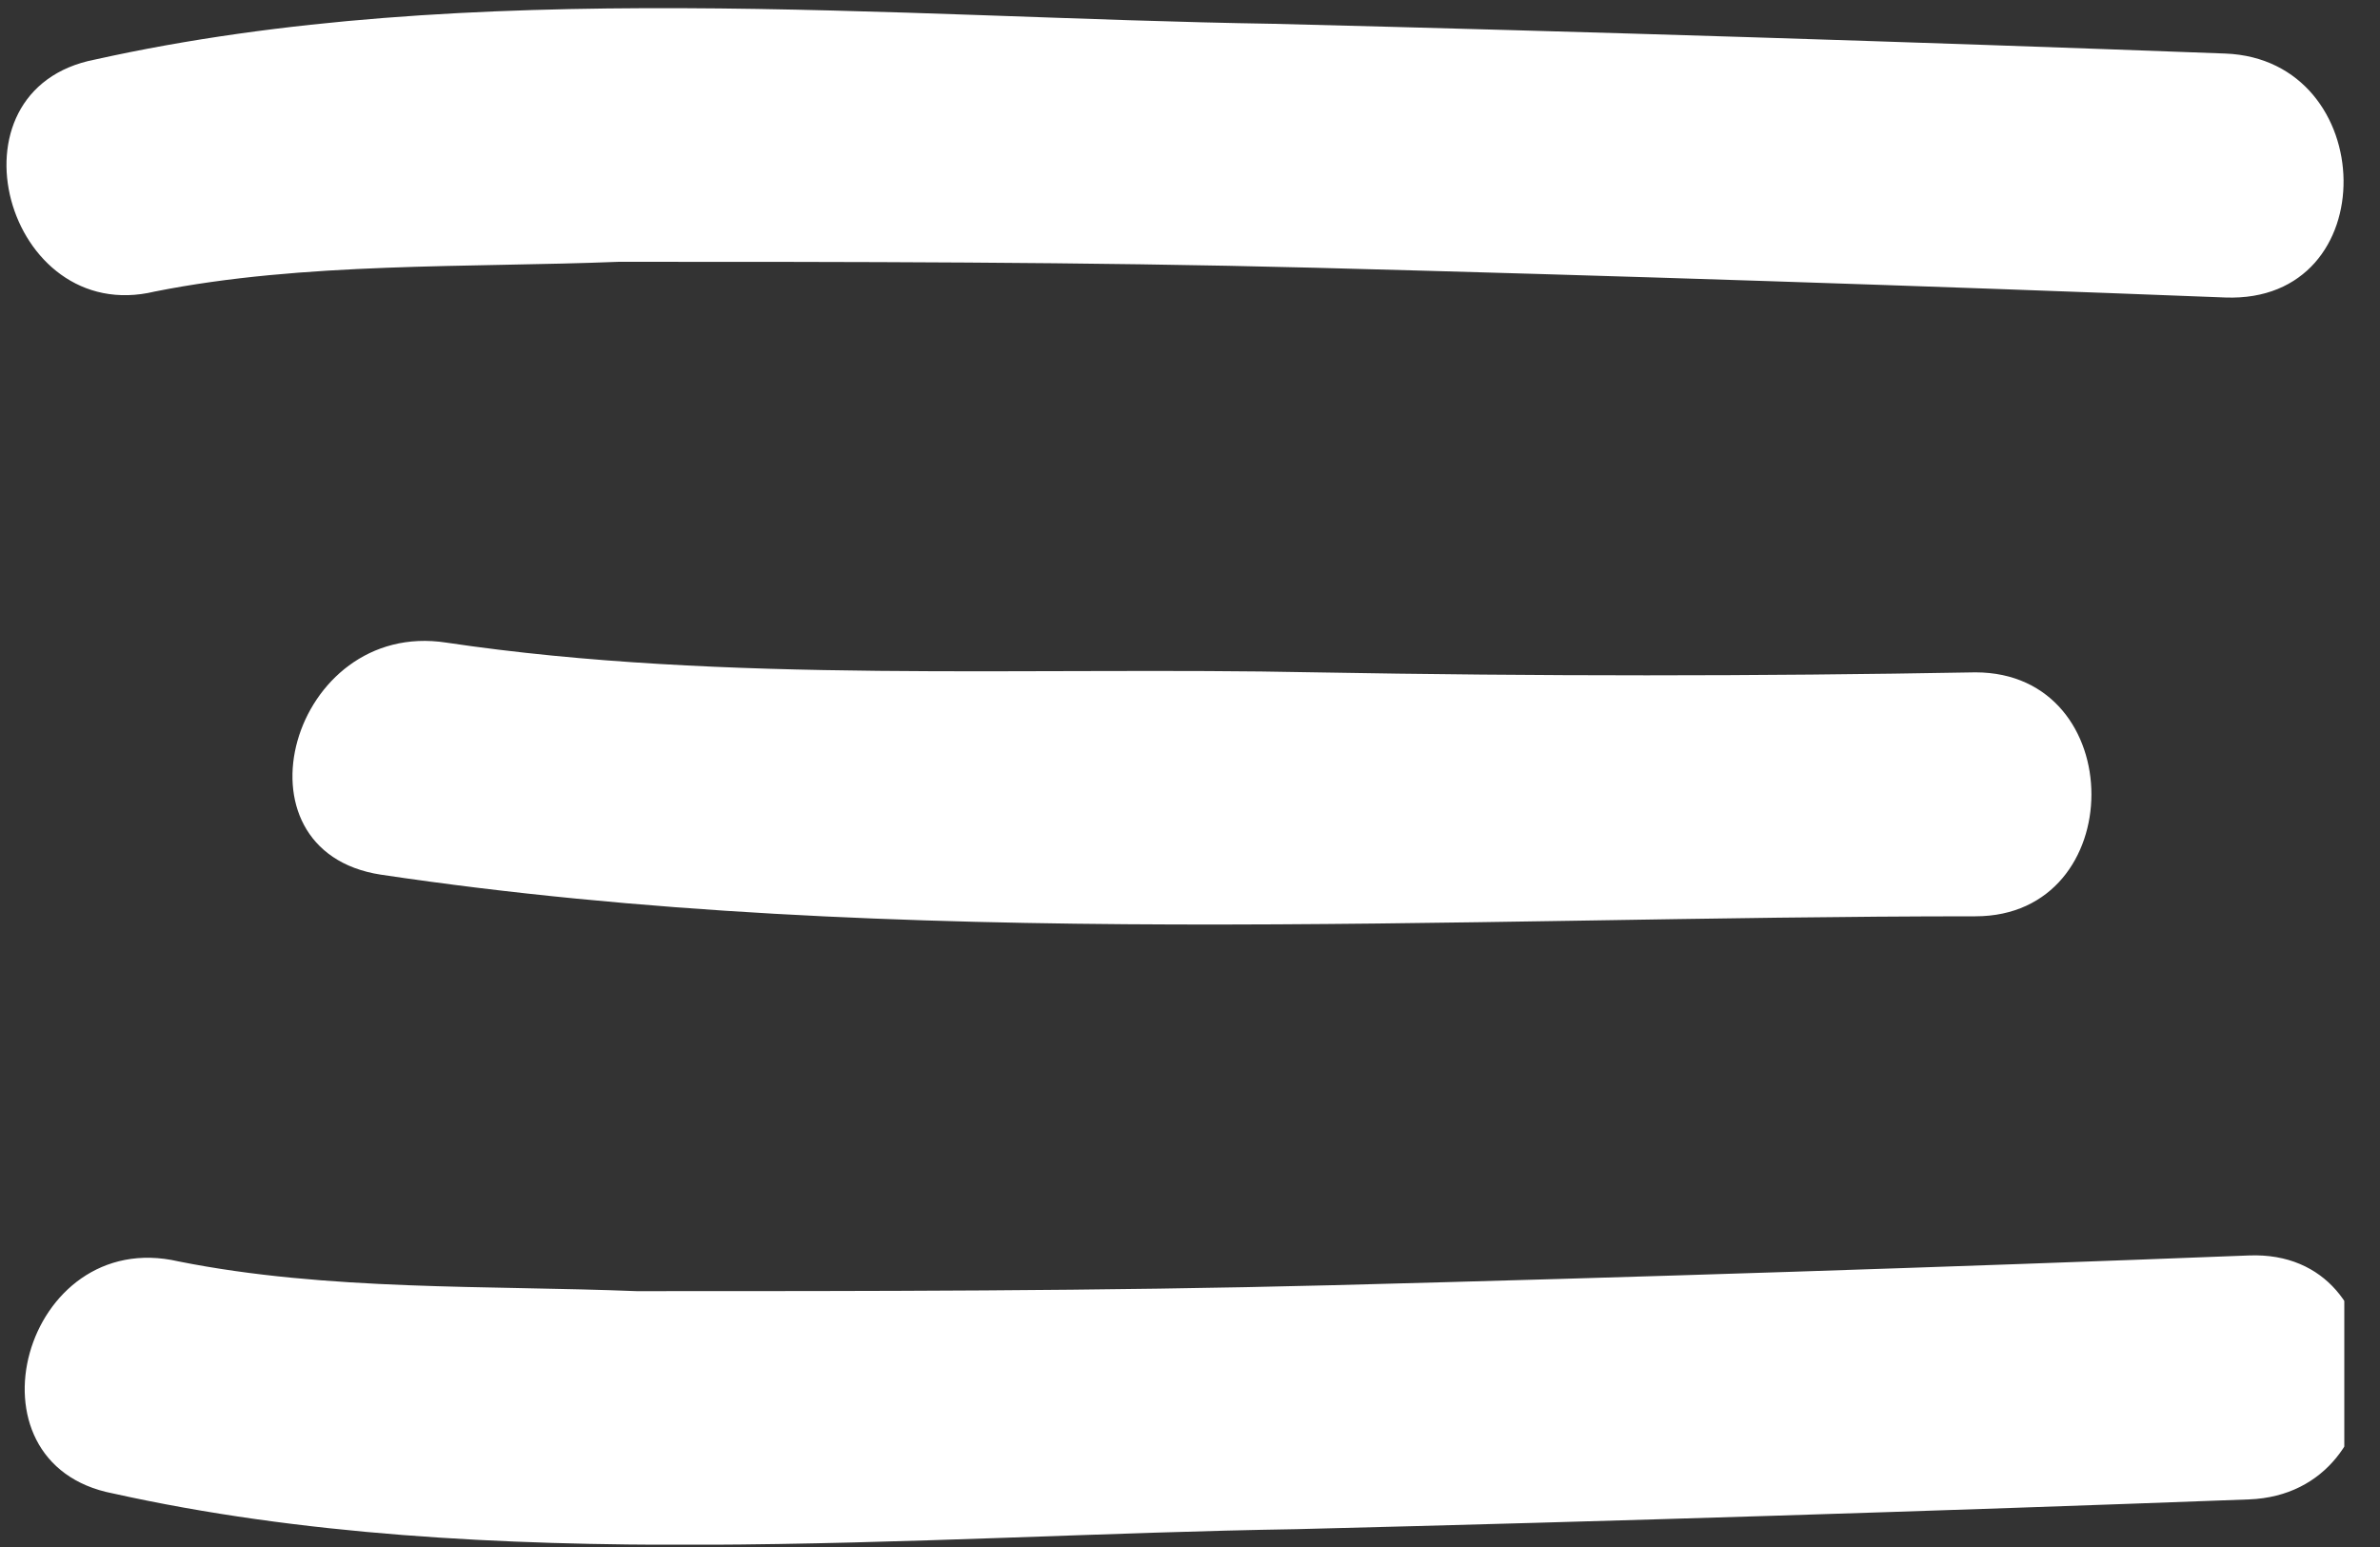 <?xml version="1.0" encoding="UTF-8"?>
<svg xmlns="http://www.w3.org/2000/svg" version="1.2" viewBox="0 0 40 26" width="40" height="26">
  <rect x="0" y="0" width="40" height="26" fill="#333333" stroke="none"/>
  <defs>
    <clipPath id="cp1">
      <path d="m-275-19h393v6315h-393z"></path>
    </clipPath>
    <clipPath id="cp2">
      <path d="m0.1 0.13h39.3v25.83h-39.3z"></path>
    </clipPath>
  </defs>
  <style>.a{fill:#fff}</style>
  <g clip-path="url(#cp1)">
    <g clip-path="url(#cp2)">
      <path class="a" d="m37.4 5q-7.7-0.3-15.3-0.5c-3.9-0.1-7.8-0.1-11.7-0.1-2.5 0.1-5.3 0-7.8 0.5-2.5 0.6-3.6-3.4-1-3.9 6.3-1.4 13.4-0.7 19.8-0.6q8 0.2 16 0.5c2.6 0.1 2.7 4.2 0 4.1z"></path>
      <path class="a" d="m37.8 25.2q-8 0.3-16 0.5c-6.4 0.1-13.6 0.8-19.9-0.6-2.6-0.5-1.5-4.5 1.1-3.9 2.5 0.5 5.2 0.4 7.7 0.5 3.9 0 7.8 0 11.7-0.1q7.7-0.2 15.4-0.5c2.6-0.1 2.6 4 0 4.1z"></path>
      <path class="a" d="m33.2 15.4c-8.8 0-18.1 0.6-26.8-0.7-2.6-0.4-1.5-4.3 1.1-3.9 4.7 0.7 9.8 0.4 14.6 0.5q5.6 0.1 11.1 0c2.6 0 2.6 4.1 0 4.1z"></path>
    </g>
  </g>
</svg>
